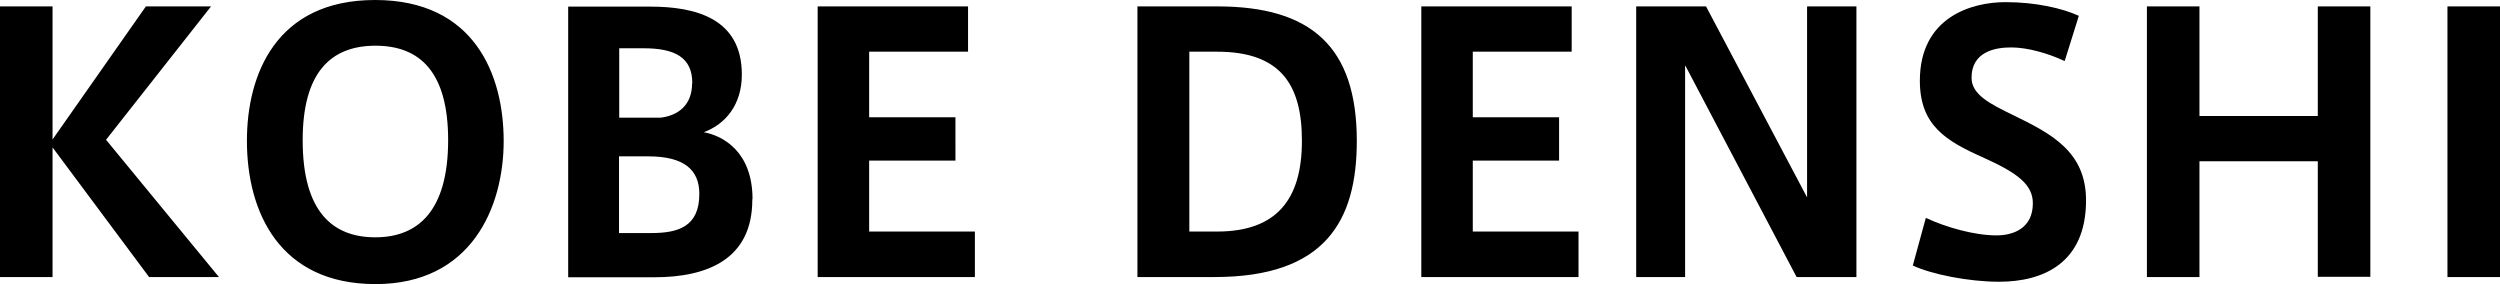 <svg xmlns="http://www.w3.org/2000/svg" id="_レイヤー_2" viewBox="0 0 117.04 13.3"><defs><style>.cls-1{stroke-width:0}</style></defs><g id="_レイヤー_2-2"><path d="M4.96 6.55 9.88.3H6.83L2.46 6.53V.3H0v12.67h2.46V6.9l4.52 6.07h3.27L4.97 6.55ZM11.56 6.6c0 3.33 1.53 6.7 6.02 6.7s6-3.6 6-6.7S22.21 0 17.56 0s-6 3.51-6 6.58v.02Zm2.61-.04c0-3.15 1.3-4.42 3.41-4.42s3.4 1.27 3.4 4.42c0 3.33-1.42 4.55-3.41 4.55s-3.4-1.19-3.4-4.54v-.02ZM35.23 9.32c0-2.23-1.4-2.97-2.28-3.13 1.02-.38 1.78-1.29 1.78-2.7 0-2.64-2.18-3.18-4.29-3.18H26.6v12.67h4.04c2.47 0 4.58-.84 4.58-3.63v-.02ZM32.4 3.91c0 .99-.63 1.5-1.48 1.6h-1.93V2.26h1.14c1.47 0 2.28.43 2.28 1.63v.02Zm-3.42 3.41h1.37c1.68 0 2.39.63 2.39 1.76 0 1.53-.99 1.83-2.24 1.83h-1.52v-3.6ZM40.69 2.42h4.63V.3h-7.04v12.67h7.36v-2.13h-4.95V7.52h4.04V5.49h-4.04V2.42ZM53.25.3v12.67h3.61c5.19 0 6.66-2.64 6.66-6.37 0-4.42-2.14-6.3-6.53-6.3h-3.74Zm7.7 6.3c0 2.72-1.17 4.24-3.97 4.24h-1.3V2.42h1.3c2.95 0 3.97 1.52 3.97 4.16v.02ZM68.95 2.42h4.63V.3h-7.04v12.67h7.36v-2.13h-4.95V7.52h4.04V5.49h-4.04V2.42ZM78.9 3.07l5.21 9.9h2.8V.3H84.6v8.94L79.87.3H76.6v12.67h2.29v-9.9ZM97.32.74C96.56.39 95.31.1 93.89.1c-1.6 0-4.01.71-4.01 3.68 0 2.09 1.22 2.82 2.98 3.6 1.62.73 2.31 1.27 2.31 2.14 0 1.17-.92 1.5-1.7 1.5-1.04 0-2.37-.38-3.31-.82l-.61 2.23c.87.41 2.61.76 4.04.76 2.09 0 4.07-.89 4.07-3.81 0-2.28-1.62-3.12-3.41-3.99-1.09-.53-1.95-.96-1.95-1.75 0-1.2 1.07-1.42 1.85-1.42s1.75.28 2.51.64l.66-2.11ZM102.97 7.55h5.54v5.41h2.46V.3h-2.46v5.13h-5.54V.3h-2.46v12.67h2.46V7.56ZM117.04.3h-2.46v12.67h2.46V.3Z" class="cls-1"/></g></svg>